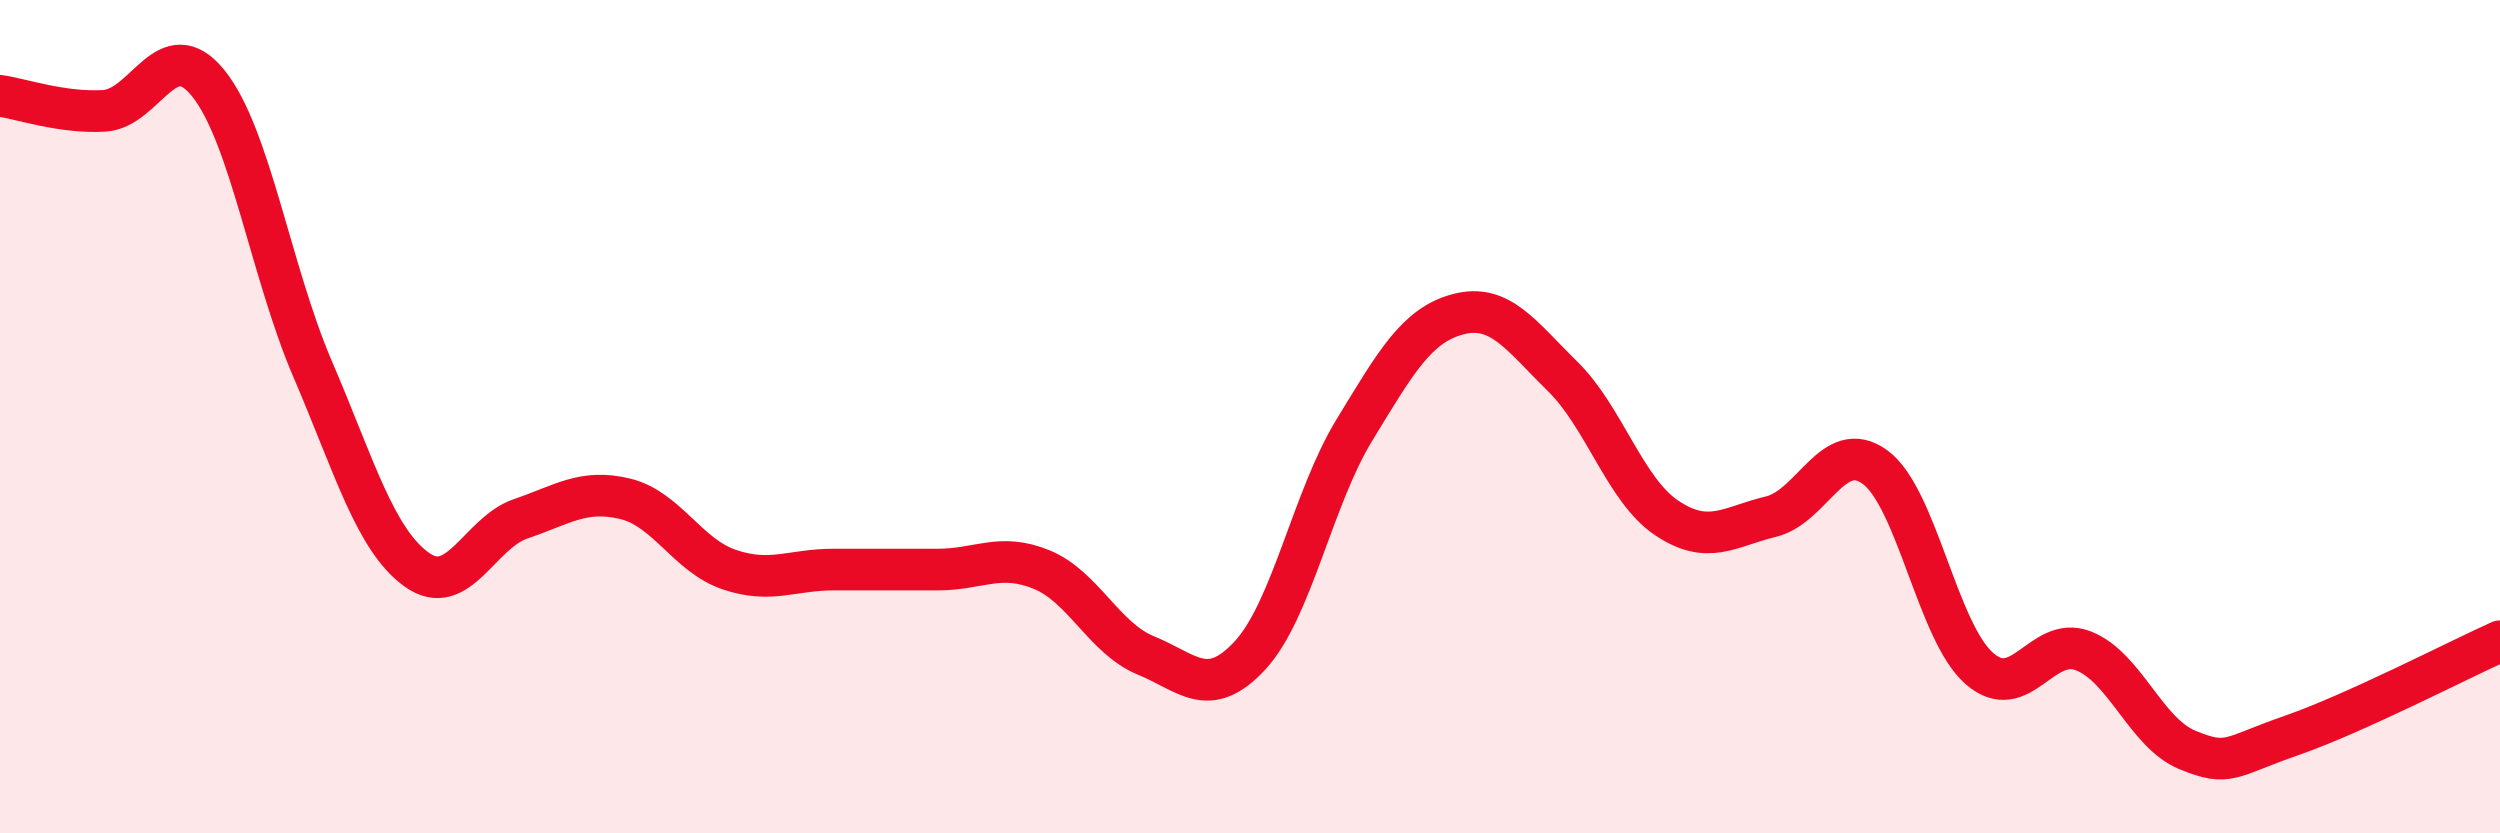 
    <svg width="60" height="20" viewBox="0 0 60 20" xmlns="http://www.w3.org/2000/svg">
      <path
        d="M 0,2.3 C 0.5,2.37 1.5,2.72 2.5,2.66 C 3.5,2.6 4,0.76 5,2 C 6,3.24 6.5,6.52 7.5,8.85 C 8.5,11.18 9,12.95 10,13.67 C 11,14.39 11.5,12.79 12.5,12.45 C 13.5,12.11 14,11.73 15,11.97 C 16,12.21 16.5,13.33 17.5,13.67 C 18.5,14.01 19,13.67 20,13.67 C 21,13.67 21.5,13.67 22.5,13.67 C 23.5,13.67 24,13.26 25,13.67 C 26,14.08 26.5,15.32 27.5,15.73 C 28.5,16.14 29,16.81 30,15.73 C 31,14.65 31.5,11.97 32.5,10.33 C 33.5,8.69 34,7.8 35,7.54 C 36,7.28 36.5,8.05 37.5,9.03 C 38.5,10.01 39,11.76 40,12.43 C 41,13.1 41.5,12.64 42.5,12.4 C 43.5,12.16 44,10.48 45,11.21 C 46,11.94 46.5,15.16 47.5,16.04 C 48.5,16.92 49,15.23 50,15.62 C 51,16.01 51.5,17.59 52.5,18 C 53.5,18.41 53.5,18.17 55,17.65 C 56.5,17.13 59,15.84 60,15.39L60 20L0 20Z"
        fill="#EB0A25"
        opacity="0.1"
        stroke-linecap="round"
        stroke-linejoin="round"
      />
      <path
        d="M 0,2.3 C 0.5,2.37 1.5,2.72 2.5,2.66 C 3.5,2.6 4,0.76 5,2 C 6,3.24 6.5,6.52 7.5,8.85 C 8.5,11.18 9,12.95 10,13.67 C 11,14.39 11.5,12.79 12.5,12.45 C 13.5,12.11 14,11.73 15,11.97 C 16,12.21 16.5,13.33 17.5,13.67 C 18.5,14.01 19,13.67 20,13.67 C 21,13.67 21.5,13.67 22.5,13.67 C 23.5,13.67 24,13.26 25,13.67 C 26,14.08 26.5,15.32 27.5,15.73 C 28.5,16.14 29,16.81 30,15.73 C 31,14.65 31.5,11.97 32.5,10.33 C 33.5,8.69 34,7.8 35,7.54 C 36,7.28 36.5,8.05 37.5,9.03 C 38.5,10.01 39,11.76 40,12.43 C 41,13.1 41.5,12.64 42.5,12.4 C 43.5,12.16 44,10.48 45,11.21 C 46,11.94 46.5,15.16 47.5,16.04 C 48.5,16.92 49,15.23 50,15.62 C 51,16.01 51.5,17.59 52.5,18 C 53.5,18.41 53.5,18.17 55,17.65 C 56.5,17.13 59,15.84 60,15.39"
        stroke="#EB0A25"
        stroke-width="1"
        fill="none"
        stroke-linecap="round"
        stroke-linejoin="round"
      />
    </svg>
  